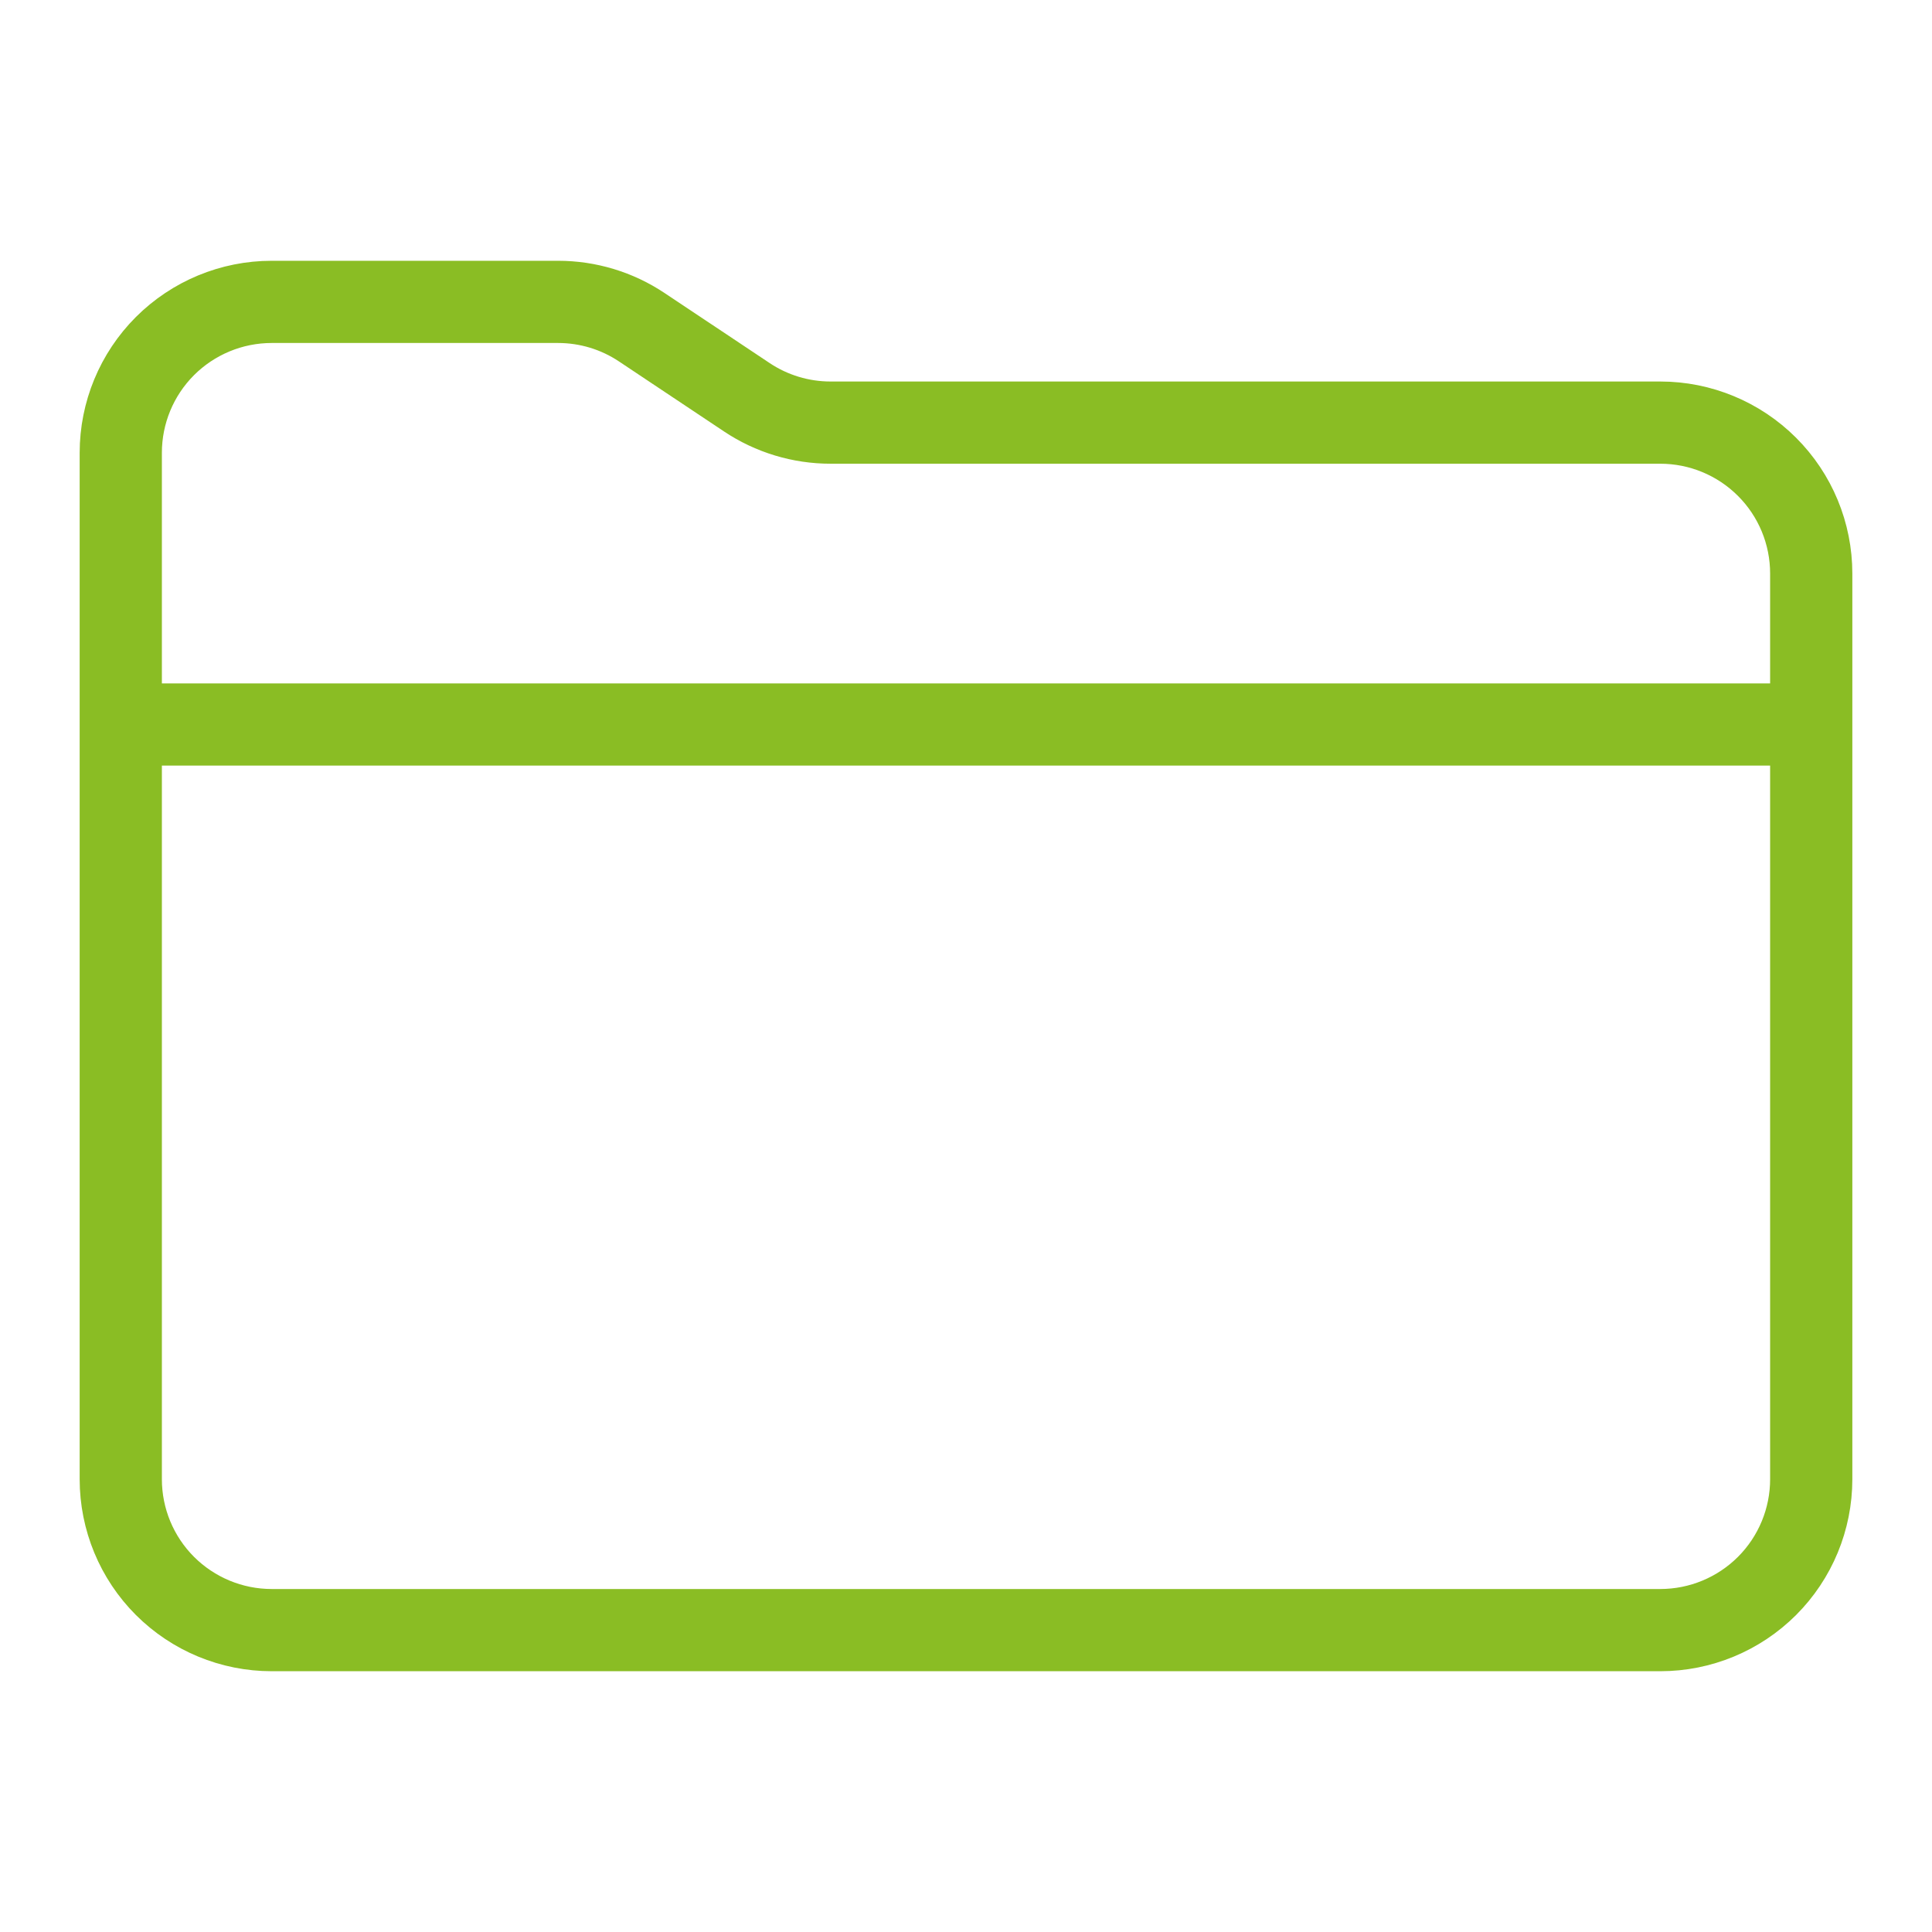 <svg width="47" height="47" viewBox="0 0 47 47" fill="none" xmlns="http://www.w3.org/2000/svg">
<path d="M2.938 17.625H44.062M40.391 39.656H6.609C5.636 39.656 4.702 39.269 4.013 38.581C3.324 37.892 2.938 36.958 2.938 35.984V11.016C2.938 10.042 3.324 9.108 4.013 8.419C4.702 7.731 5.636 7.344 6.609 7.344H13.576C14.301 7.344 15.01 7.558 15.613 7.961L18.168 9.664C18.772 10.067 19.48 10.281 20.205 10.281H40.391C41.364 10.281 42.298 10.668 42.987 11.357C43.676 12.045 44.062 12.979 44.062 13.953V35.984C44.062 36.958 43.676 37.892 42.987 38.581C42.298 39.269 41.364 39.656 40.391 39.656Z" stroke="#8ABD24" stroke-width="2" stroke-linecap="round" stroke-linejoin="round"/>
</svg>
